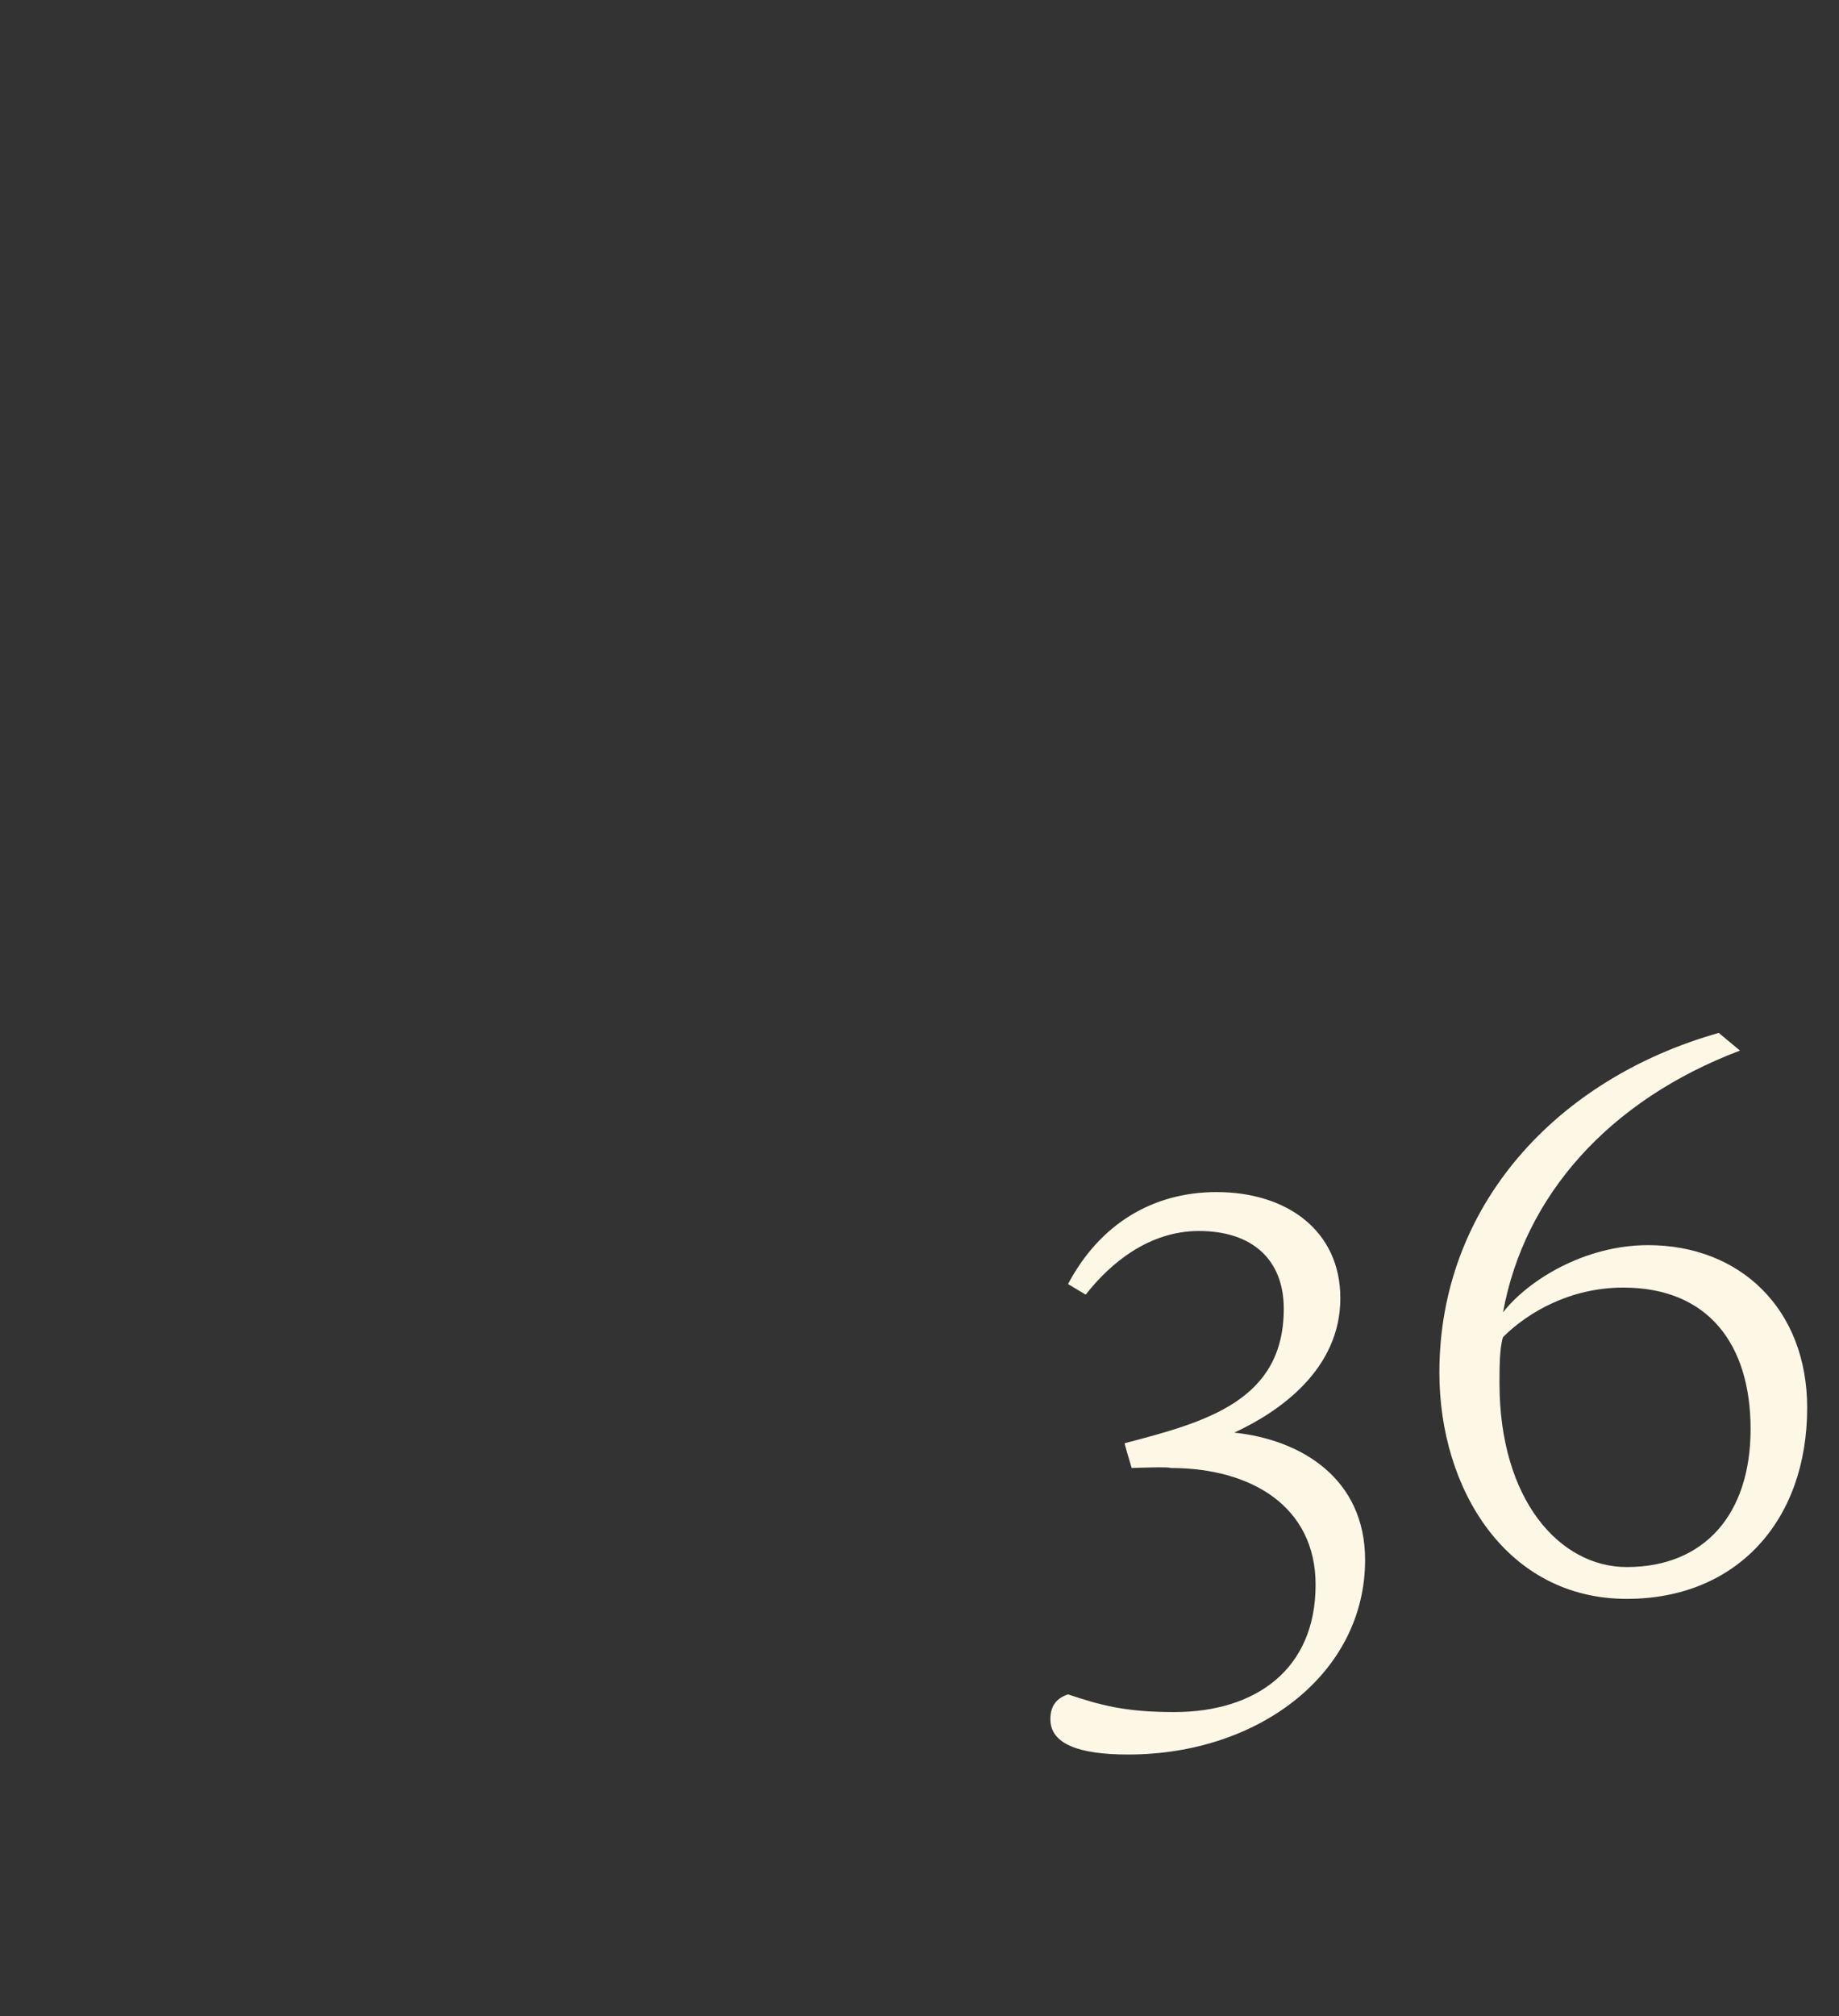 <?xml version="1.0" standalone="no"?><!DOCTYPE svg PUBLIC "-//W3C//DTD SVG 1.1//EN" "http://www.w3.org/Graphics/SVG/1.1/DTD/svg11.dtd"><svg xmlns="http://www.w3.org/2000/svg" version="1.1" width="52px" height="57px" viewBox="0 -28 52 57" style="top:-28px"><rect x="0" y="-28" width="52" height="57" fill="#333333" stroke="none"/>  <desc>36</desc>  <defs/>  <g id="Polygon176553">    <path d="M 30.2 19.9 C 31.1 20.2 31.8 20.4 33.2 20.4 C 35.5 20.4 37.2 19.2 37.2 16.8 C 37.2 14.6 35.4 13.5 33.1 13.5 C 33.06 13.46 32 13.5 32 13.5 C 32 13.5 31.8 12.84 31.8 12.8 C 34.1 12.2 36.3 11.6 36.3 9 C 36.3 7.6 35.4 6.8 33.9 6.8 C 32.5 6.8 31.4 7.7 30.7 8.6 C 30.7 8.6 30.2 8.3 30.2 8.3 C 31.1 6.6 32.6 5.7 34.4 5.7 C 36.4 5.7 37.9 6.8 37.9 8.7 C 37.9 10.7 36.2 11.9 34.9 12.5 C 36.8 12.7 38.6 13.8 38.6 16.1 C 38.6 19.3 35.6 21.6 31.9 21.6 C 30.5 21.6 29.7 21.3 29.7 20.6 C 29.7 20.2 29.9 20 30.2 19.9 Z M 42.5 9.1 C 43.2 8.2 44.8 7.2 46.6 7.2 C 49.2 7.2 51.1 9 51.1 11.8 C 51.1 15 49.1 17.2 46 17.2 C 42.6 17.2 40.7 14.1 40.7 10.8 C 40.7 6.1 44 2.5 48.6 1.2 C 48.6 1.2 49.2 1.7 49.2 1.7 C 45.5 3.1 43.1 5.8 42.5 9.1 Z M 42.5 9.8 C 42.4 10.1 42.4 10.7 42.4 11.1 C 42.4 14.4 44.1 16.3 46 16.3 C 48.2 16.3 49.5 14.8 49.5 12.4 C 49.5 10 48.3 8.4 45.9 8.4 C 44.4 8.4 43.2 9.1 42.5 9.8 Z " stroke="none" fill="#fdf7e6"/>  </g></svg>